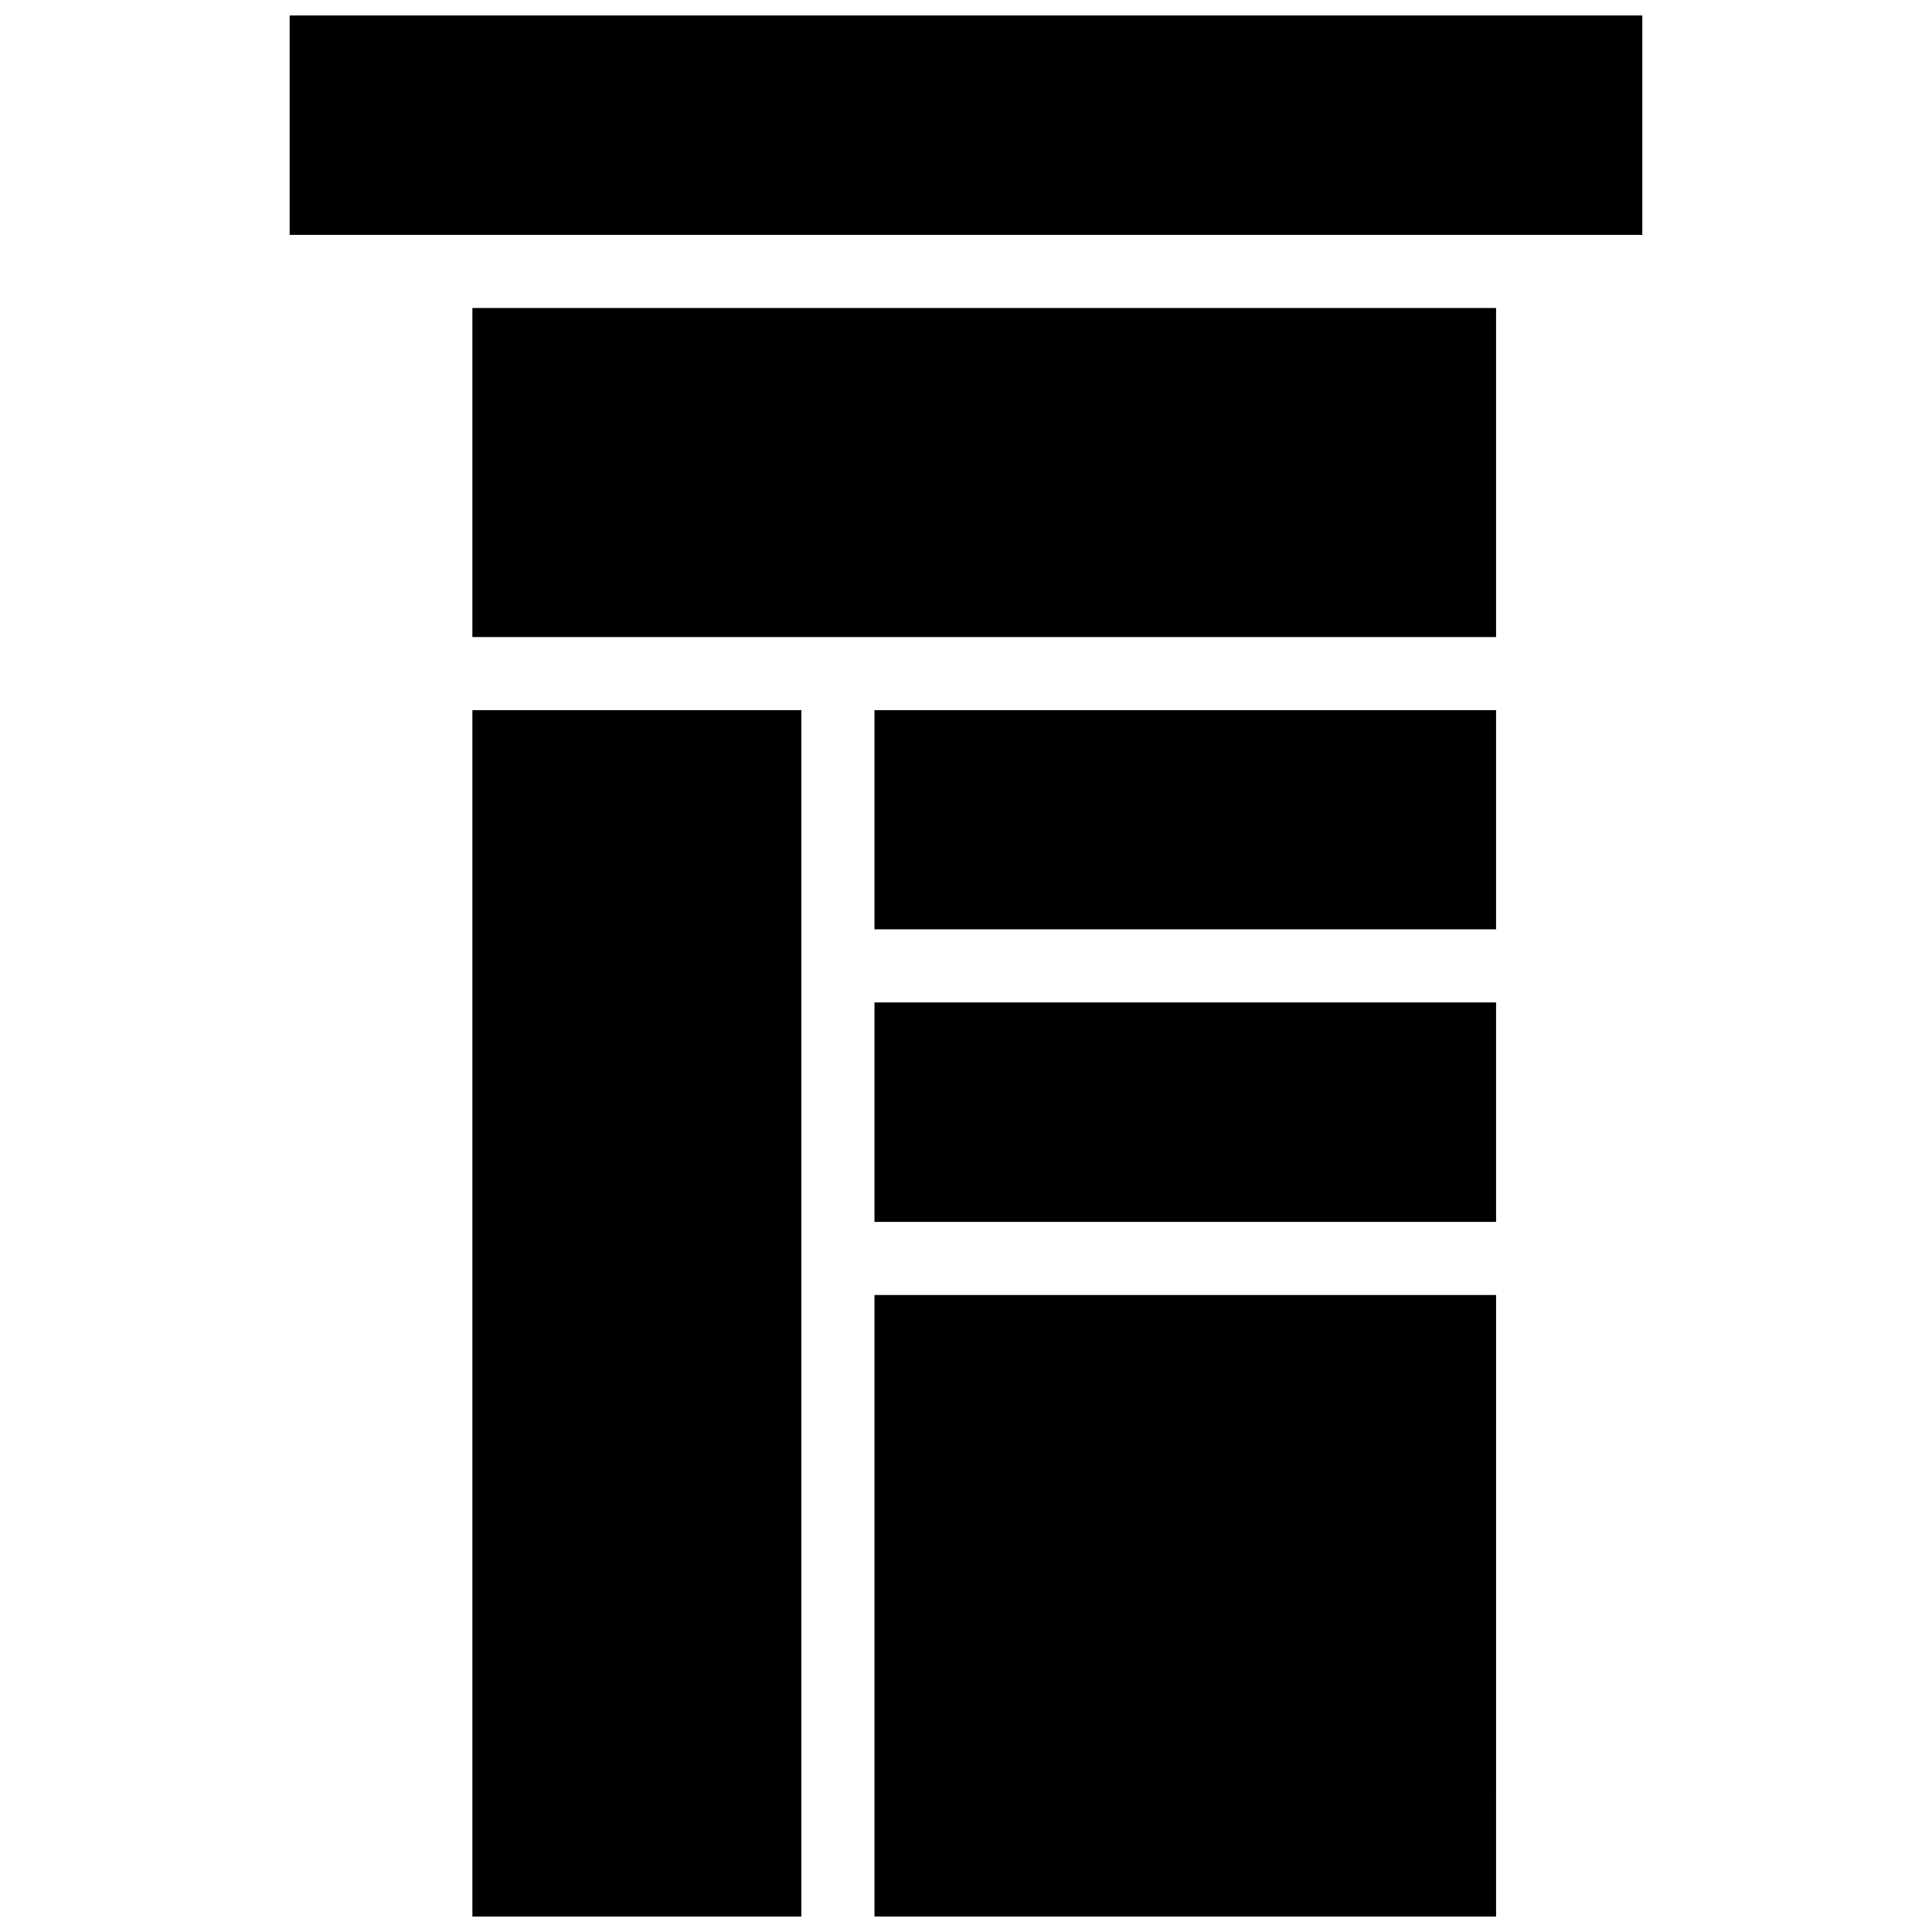 <?xml version="1.0" encoding="UTF-8"?>
<!-- Uploaded to: SVG Repo, www.svgrepo.com, Generator: SVG Repo Mixer Tools -->
<svg width="800px" height="800px" version="1.1" viewBox="144 144 512 512" xmlns="http://www.w3.org/2000/svg">
 <defs>
  <clipPath id="a">
   <path d="m220 148.09h360v503.81h-360z"/>
  </clipPath>
 </defs>
 <g clip-path="url(#a)">
  <path d="m220.76 148.09v58.152h358.47v-58.152zm48.426 77.531v87.199h271.29v-87.199zm0 106.58v319.7h87.184v-319.7h-77.457zm106.56 0v58.078h164.73v-58.078zm0 77.457v58.152h164.73v-58.152zm0 77.531v164.71h164.73l0.004-164.71z"/>
 </g>
</svg>